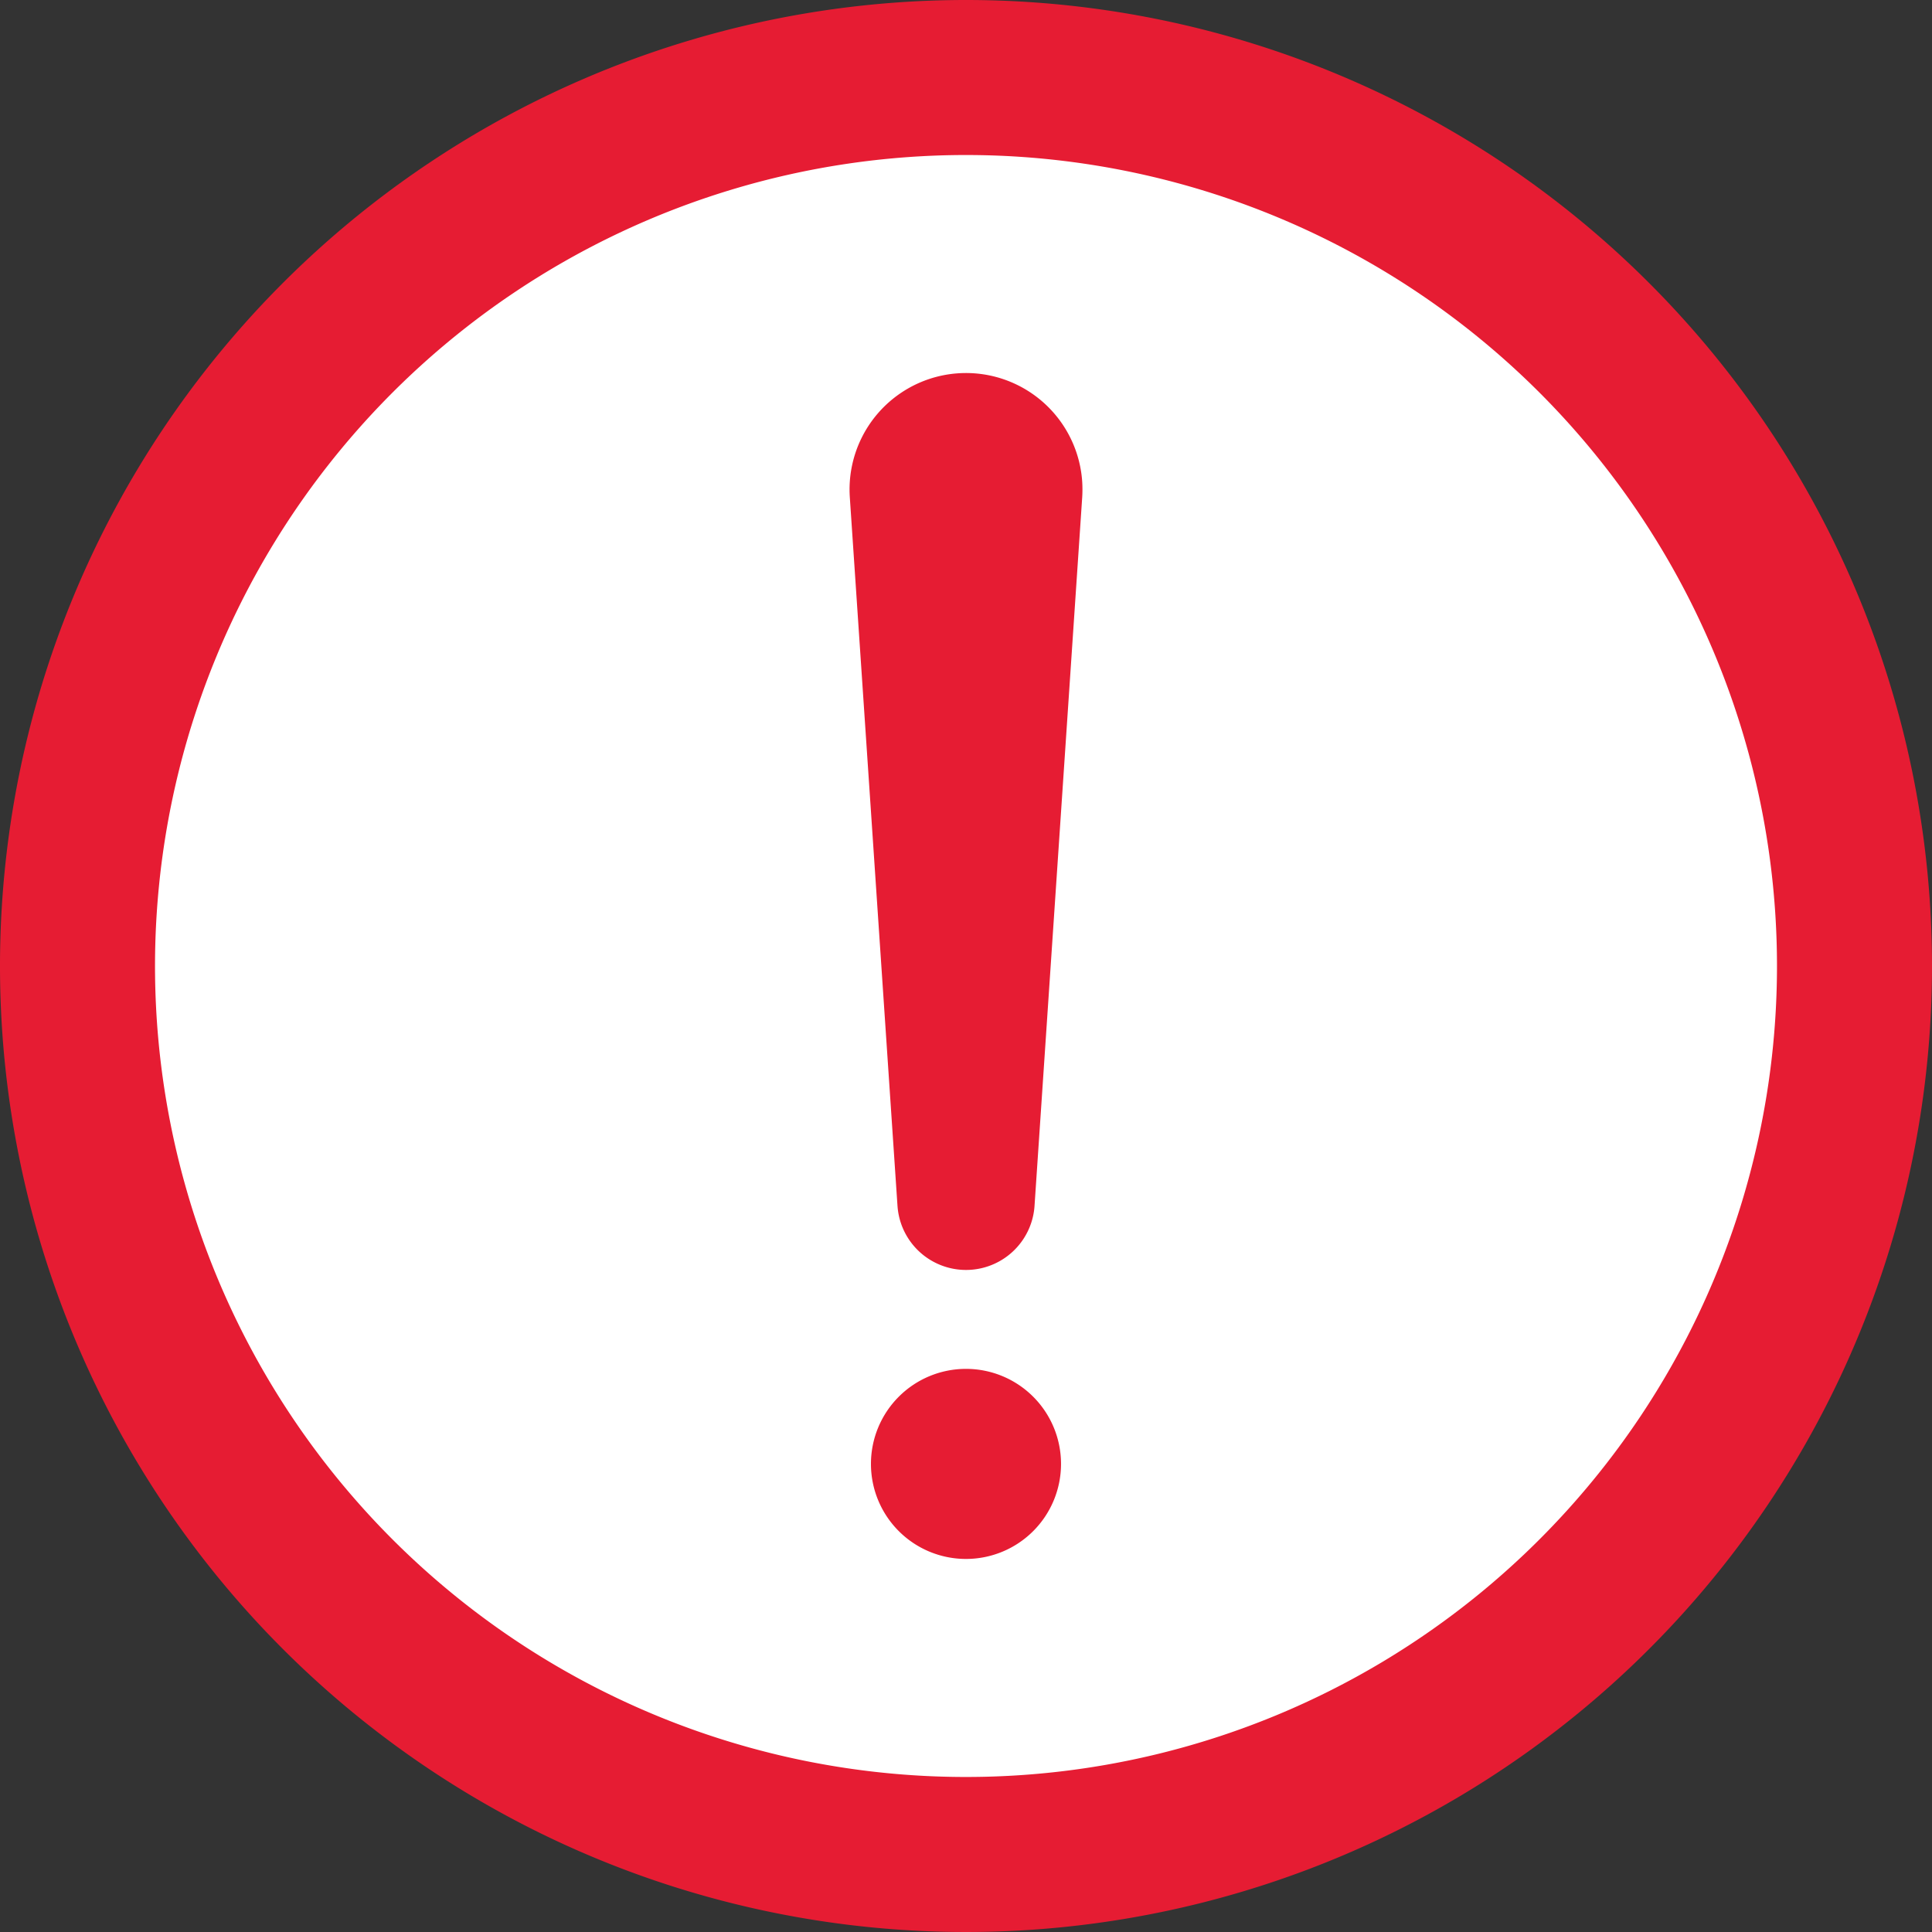 <svg xmlns="http://www.w3.org/2000/svg" xmlns:xlink="http://www.w3.org/1999/xlink" width="158.344" height="158.344" viewBox="0 0 158.344 158.344">
  <rect x="0" y="0" width="158.344" height="158.344" fill="#333333" stroke="none"/>
  <defs>
    <clipPath id="clip-path">
      <rect id="Rectangle_6" data-name="Rectangle 6" width="158.344" height="158.344" fill="none"/>
    </clipPath>
  </defs>
  <g id="Group_3" data-name="Group 3" clip-path="url(#clip-path)">
    <path id="Path_9" data-name="Path 9" d="M158.344,79.172A79.172,79.172,0,1,1,79.172,0a79.172,79.172,0,0,1,79.172,79.172" fill="#e61c33"/>
    <path id="Path_10" data-name="Path 10" d="M206.011,139.544a66.467,66.467,0,1,1-66.467-66.467,66.467,66.467,0,0,1,66.467,66.467" transform="translate(-60.372 -60.372)" fill="#fff"/>
    <path id="Path_11" data-name="Path 11" d="M404.432,244.153l-3.909-58.1a9.544,9.544,0,1,1,19.046-1.282,10.5,10.5,0,0,1,0,1.282l-3.909,58.1a5.628,5.628,0,0,1-11.227,0" transform="translate(-330.873 -145.294)" fill="#e61c33"/>
    <path id="Path_12" data-name="Path 12" d="M426.172,653.11a7.789,7.789,0,1,1-7.789-7.788,7.789,7.789,0,0,1,7.789,7.788" transform="translate(-339.212 -533.131)" fill="#e61c33"/>
  </g>
</svg>
